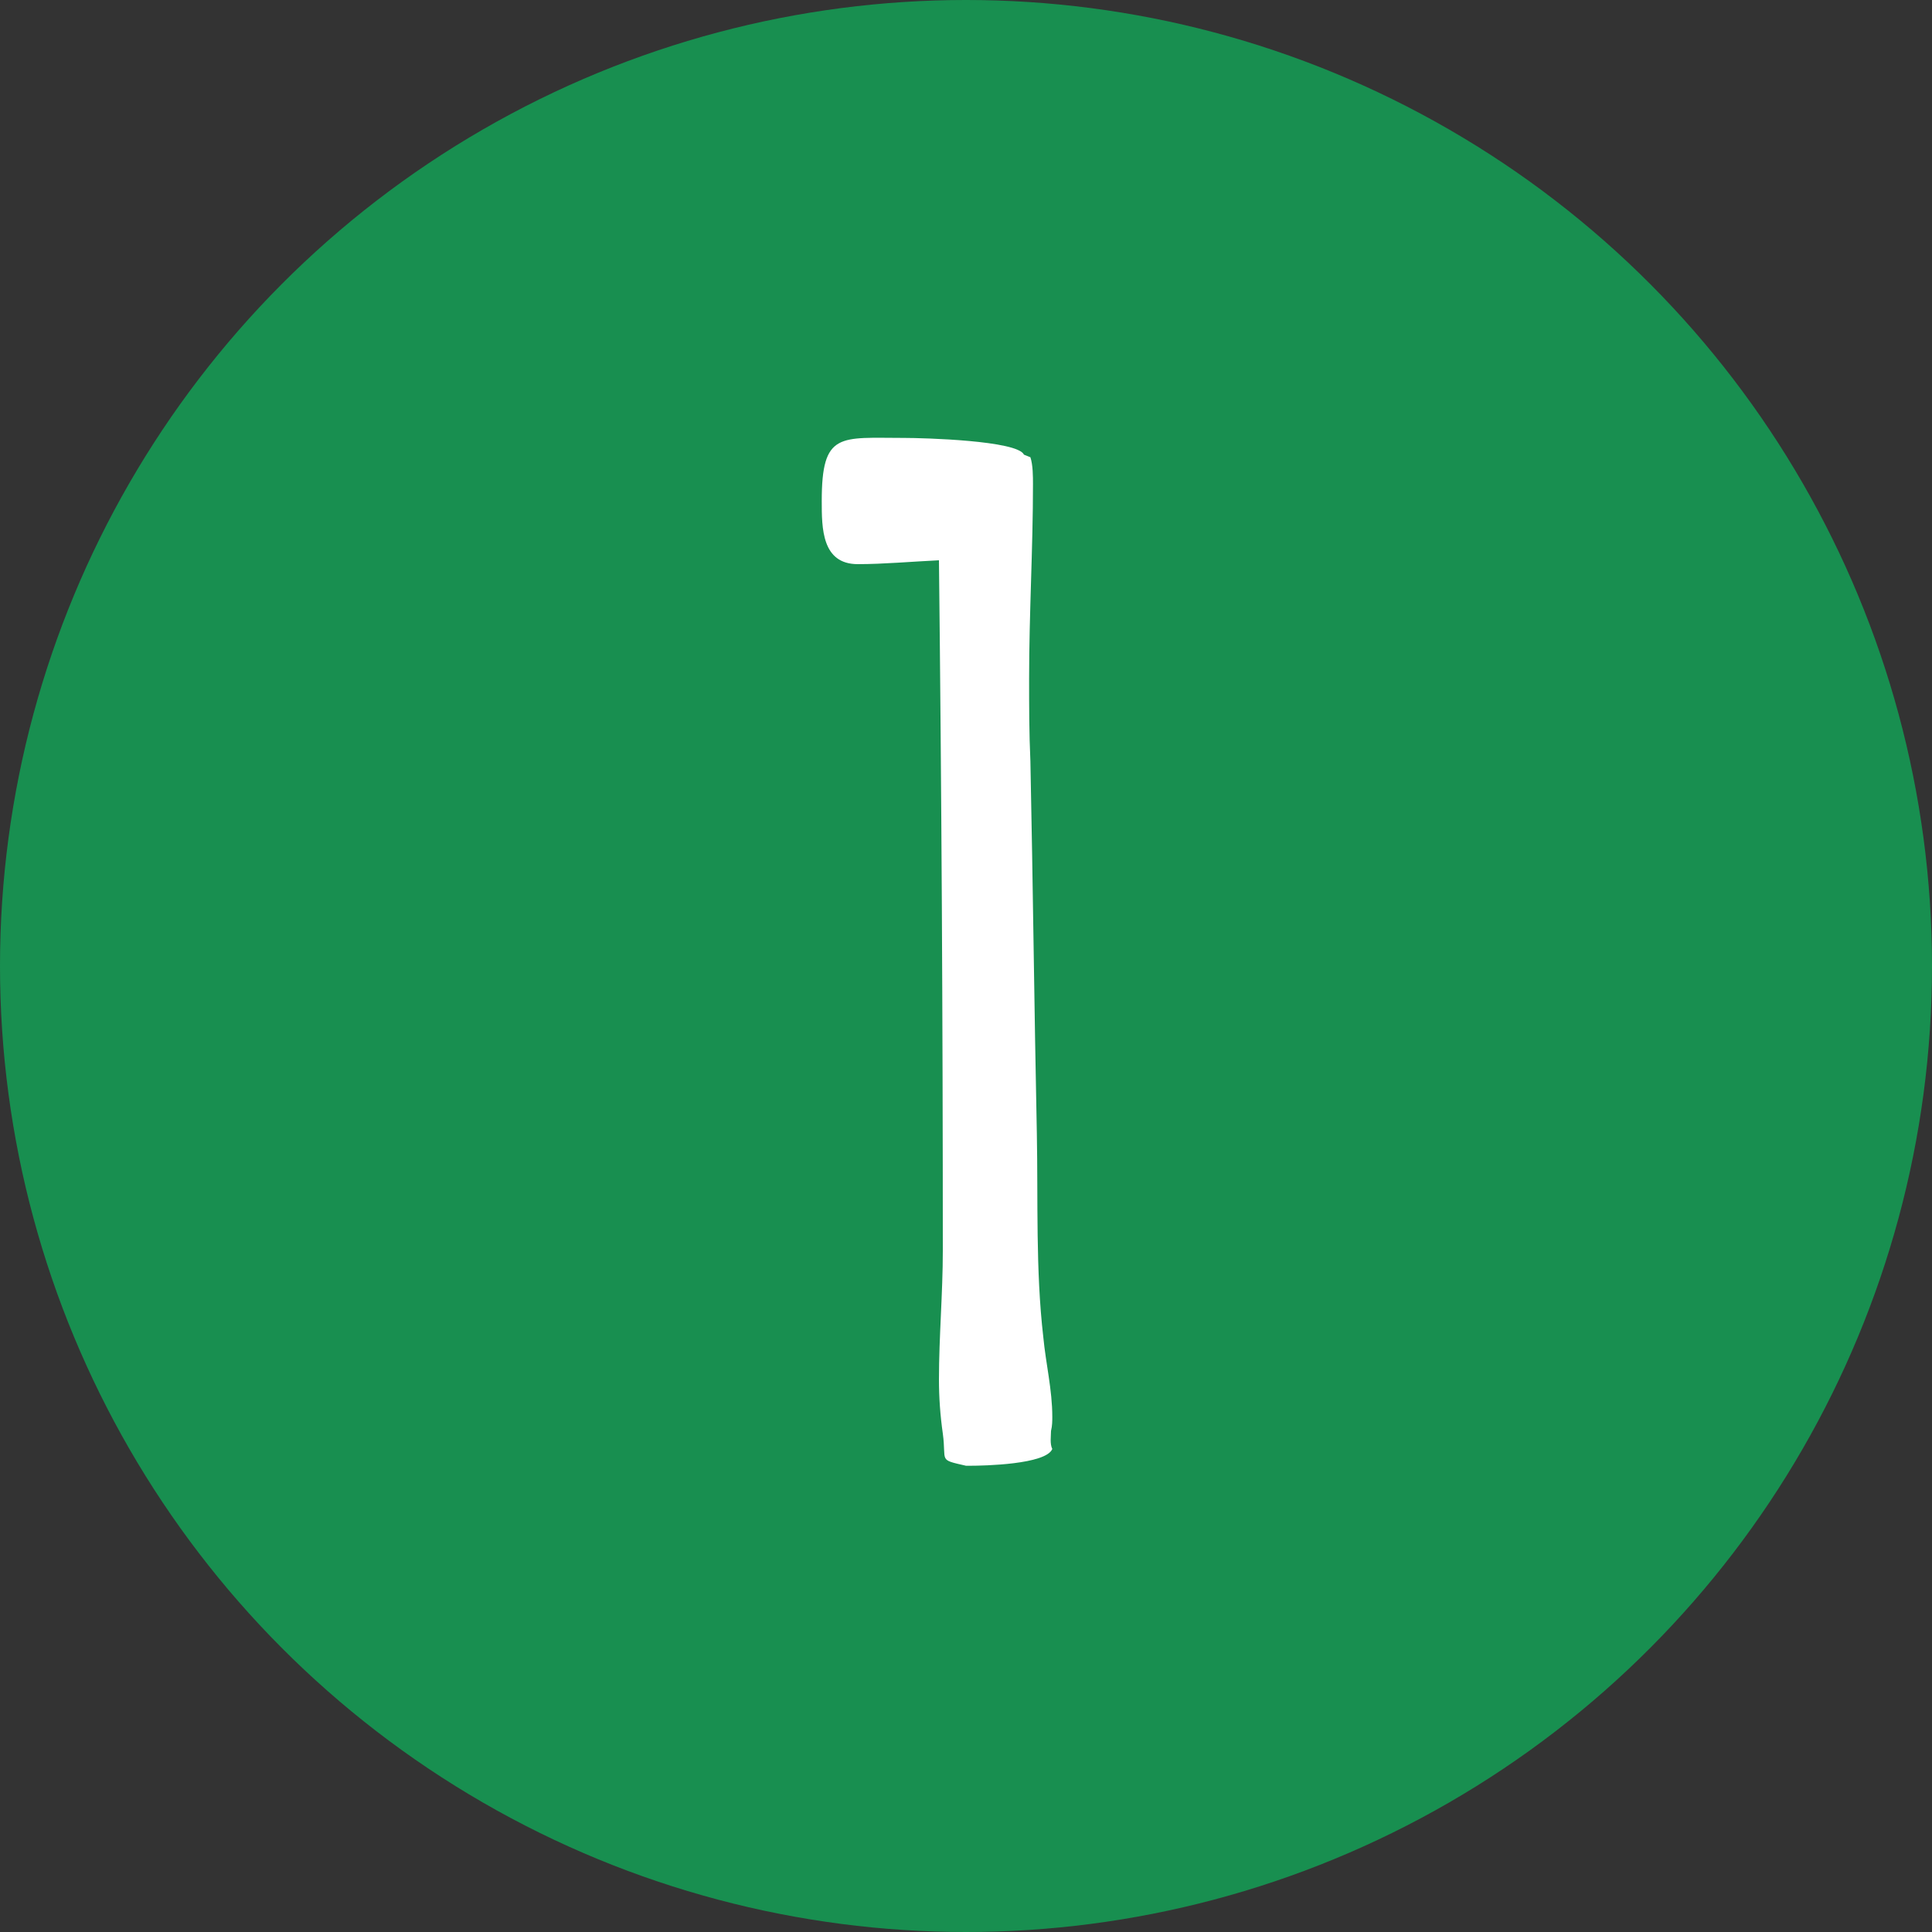 <?xml version="1.0" encoding="UTF-8"?> <svg xmlns="http://www.w3.org/2000/svg" width="60" height="60" viewBox="0 0 60 60" fill="none"><rect x="0" y="0" width="60" height="60" fill="#333333" stroke="none"/><circle cx="30" cy="30" r="30" fill="#188F50"></circle><path d="M32.64 44.44C32.64 44.6 32.6 44.84 32.68 45C32.48 45.48 30.56 45.52 30.12 45.52H30C29.12 45.32 29.4 45.4 29.28 44.52C29.2 43.96 29.16 43.4 29.16 42.84C29.16 41.52 29.28 40.16 29.28 38.84C29.28 31.68 29.24 24.52 29.16 17.4C28.32 17.44 27.44 17.52 26.64 17.52C25.52 17.52 25.52 16.4 25.52 15.56C25.52 13.4 26.08 13.6 28.08 13.6C28.68 13.6 31.6 13.68 31.8 14.12L32 14.2C32.08 14.44 32.08 14.8 32.08 15.04C32.08 17.04 31.96 19.04 31.96 21.08C31.96 21.92 31.96 22.76 32 23.64C32.08 27.48 32.12 31.36 32.2 35.2C32.24 37.28 32.16 39.44 32.4 41.52C32.48 42.36 32.68 43.16 32.68 44C32.68 44.12 32.68 44.28 32.64 44.44ZM26.68 14.64V14.6V14.64Z" fill="white"></path></svg> 